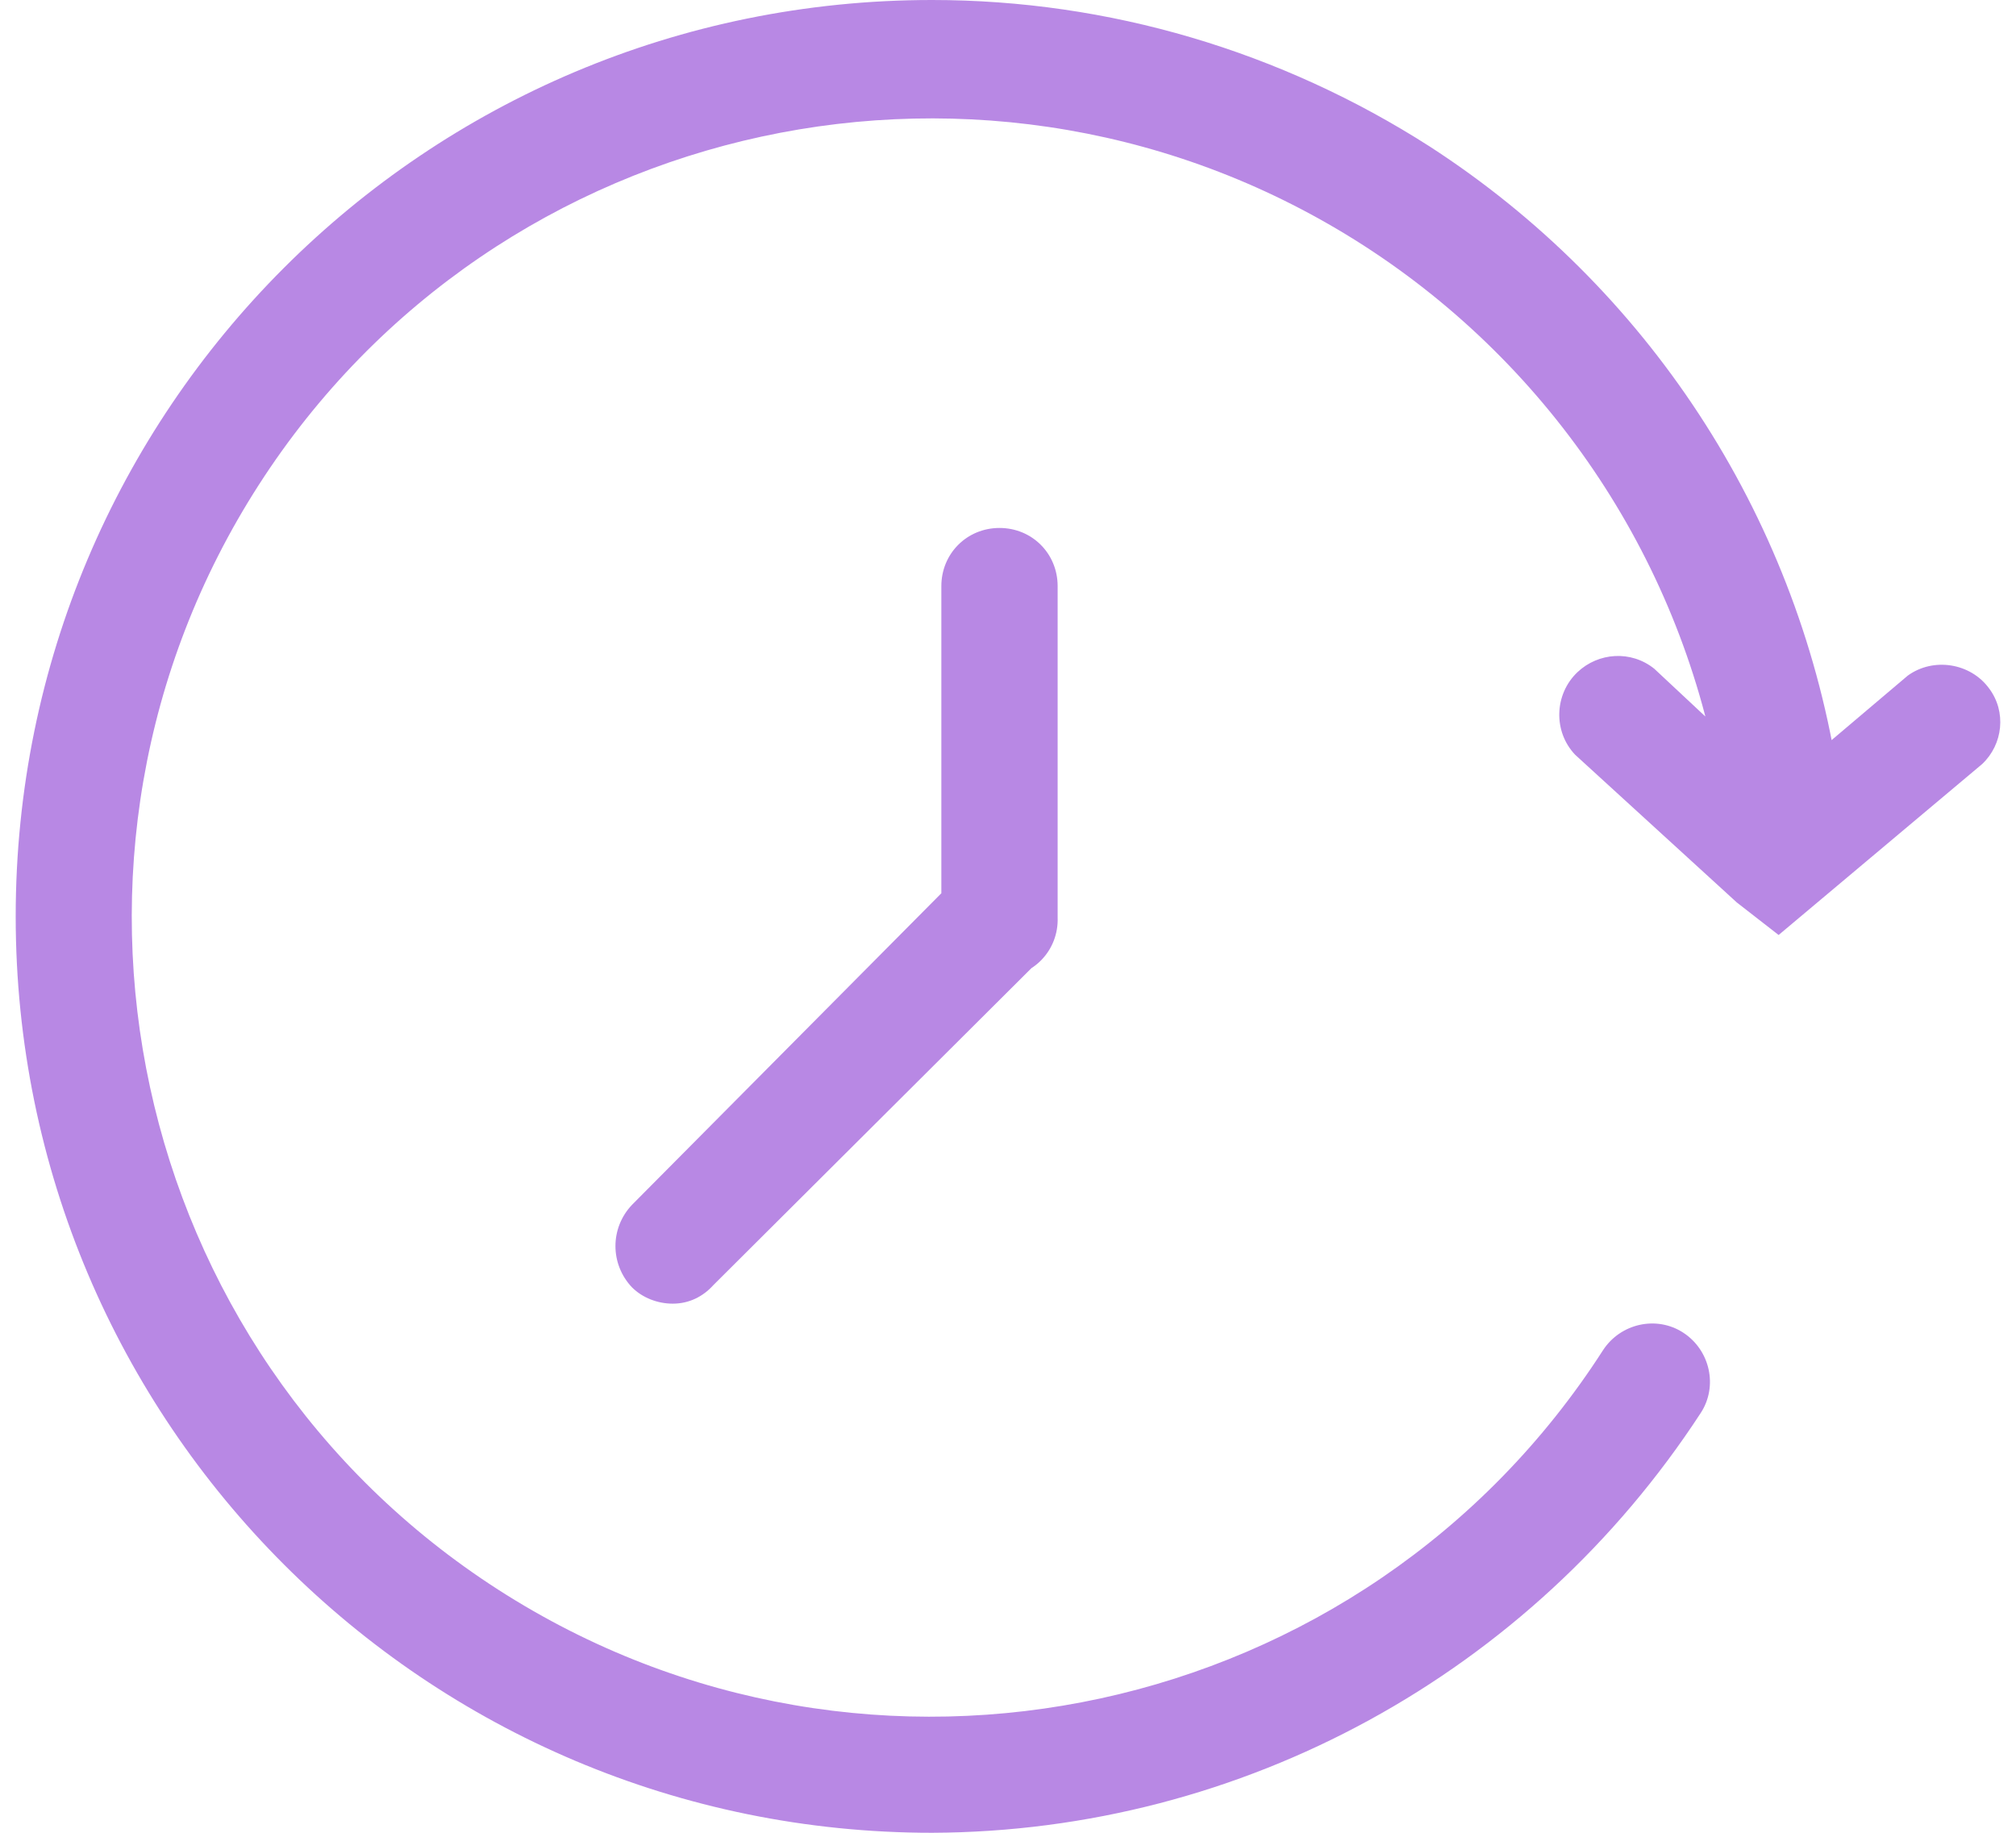 <svg width="66" height="60" viewBox="0 0 66 60" fill="none" xmlns="http://www.w3.org/2000/svg">
<path d="M30.514 60C13.953 60 0.514 46.599 0.514 30C0.514 13.401 13.915 0 30.514 0C36.3 0 41.935 1.675 46.808 4.797C53.927 9.404 58.762 16.789 60.133 25.165C60.285 26.231 59.6 27.221 58.534 27.373C57.468 27.525 56.478 26.84 56.326 25.774C55.108 18.465 50.844 12.03 44.638 8.033C32.493 0.228 16.275 3.731 8.471 15.876C0.666 28.02 4.168 44.239 16.313 52.043C28.458 59.848 44.676 56.345 52.481 44.2C53.052 43.325 54.232 43.058 55.108 43.629C55.983 44.2 56.25 45.381 55.679 46.256C50.12 54.784 40.679 59.962 30.514 60ZM32.722 32.018C31.656 32.018 30.818 31.18 30.818 30.114V19.188C30.818 18.122 31.656 17.284 32.722 17.284C33.788 17.284 34.625 18.122 34.625 19.188V30.038C34.663 31.104 33.826 31.98 32.798 31.98C32.76 32.018 32.76 32.018 32.722 32.018ZM22.024 42.678C21.529 42.678 21.034 42.487 20.691 42.145C19.968 41.383 19.968 40.203 20.691 39.442L31.351 28.706C32.113 27.944 33.293 27.944 34.054 28.706C34.816 29.467 34.816 30.647 34.054 31.409L23.356 42.069C23.014 42.449 22.557 42.678 22.024 42.678ZM58.229 30.609L56.859 29.543L51.567 24.708C50.844 23.947 50.882 22.728 51.643 22.005C52.328 21.358 53.394 21.282 54.156 21.891L58.229 25.698L62.455 22.119C63.293 21.51 64.511 21.701 65.12 22.538C65.691 23.299 65.577 24.366 64.892 25.013L58.229 30.609Z" fill="#B888E4"/>
</svg>
